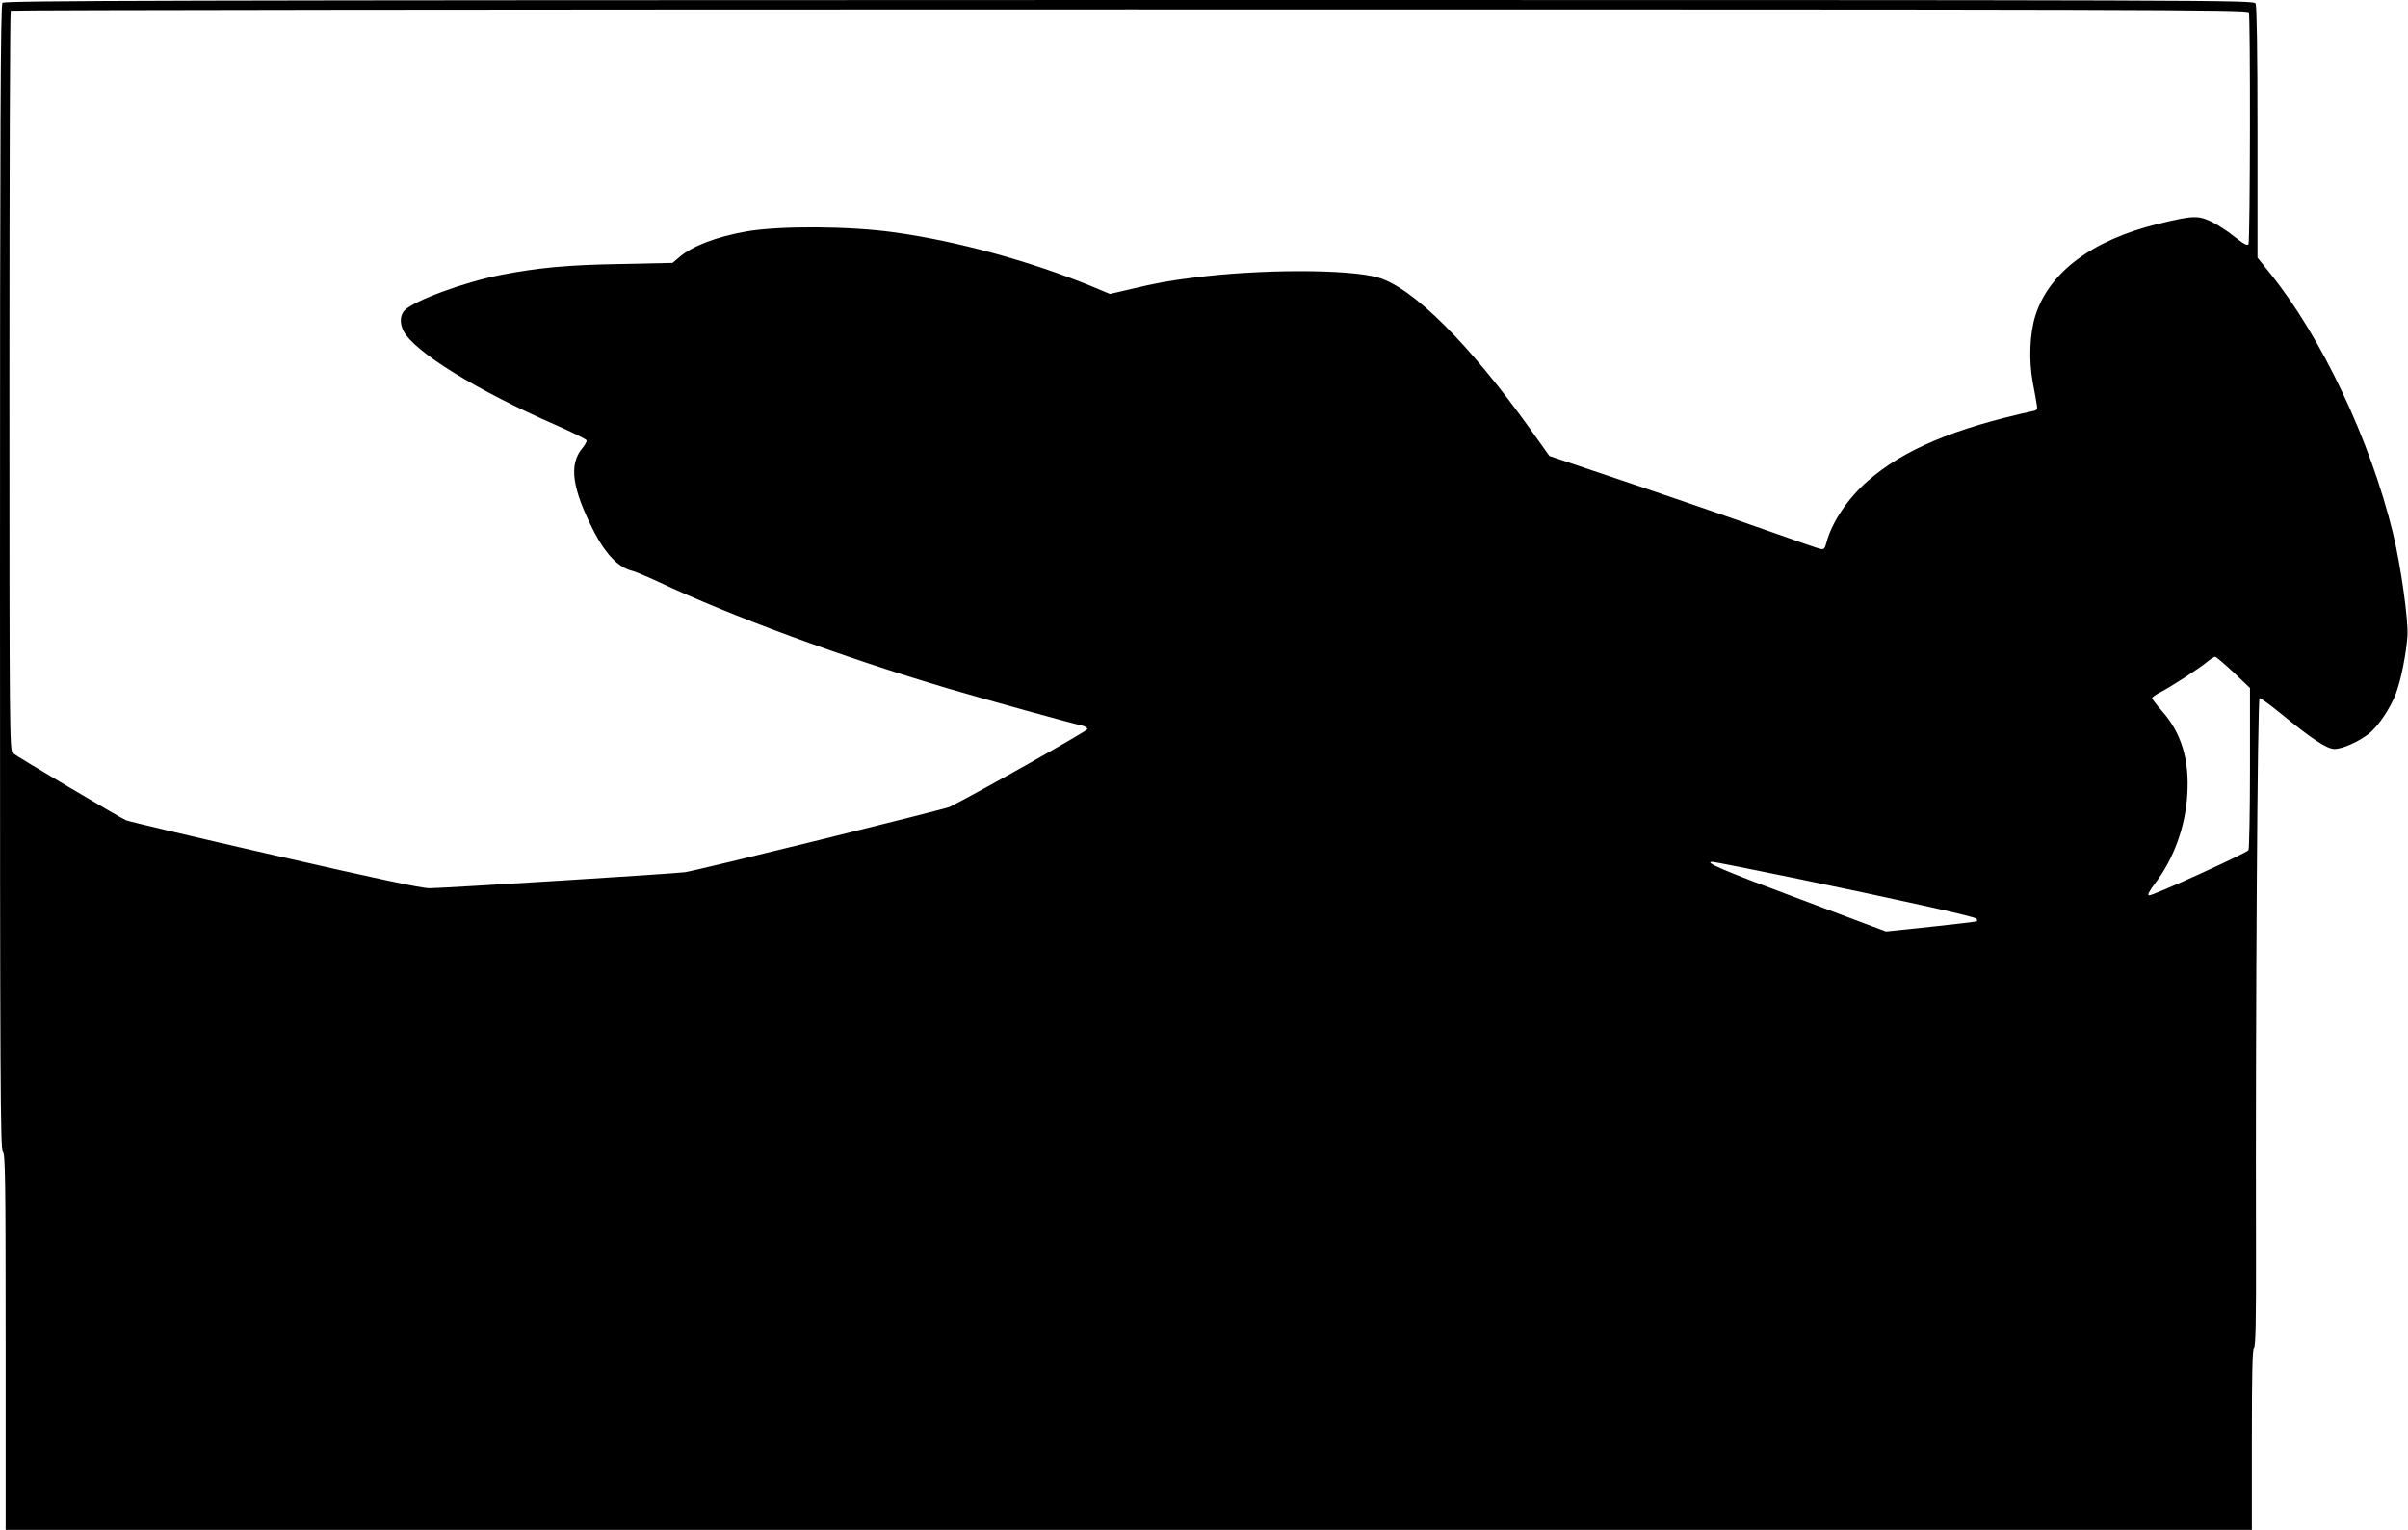 <?xml version="1.0" standalone="no"?>
<!DOCTYPE svg PUBLIC "-//W3C//DTD SVG 20010904//EN"
 "http://www.w3.org/TR/2001/REC-SVG-20010904/DTD/svg10.dtd">
<svg version="1.0" xmlns="http://www.w3.org/2000/svg"
 width="1280pt" height="813pt" viewBox="0 0 1280 813"
 preserveAspectRatio="xMidYMid meet">
<g transform="translate(0,813) scale(0.1,-0.1)"
fill="#000000" stroke="none">
<path d="M13 8115 c-10 -11 -13 -636 -13 -3053 0 -2690 2 -3041 15 -3052 13
-11 15 -136 15 -1011 l0 -999 5970 0 5970 0 0 479 c0 349 3 482 11 487 9 5 12
145 11 523 -3 1259 8 2931 19 2931 7 0 55 -35 108 -78 171 -140 250 -192 290
-192 43 0 128 38 183 81 51 41 113 133 144 214 27 73 54 208 61 305 6 82 -36
380 -77 547 -121 496 -380 1043 -655 1383 l-65 81 0 665 c0 439 -4 672 -10
685 -11 19 -88 19 -5988 19 -5150 -1 -5979 -3 -5989 -15z m11941 -51 c9 -24 7
-1217 -2 -1232 -6 -9 -26 2 -73 39 -35 29 -91 65 -124 81 -71 34 -100 33 -284
-12 -351 -86 -579 -257 -652 -488 -30 -97 -35 -234 -14 -352 10 -52 20 -107
22 -122 4 -22 1 -28 -18 -32 -422 -92 -692 -206 -882 -373 -104 -91 -189 -218
-217 -322 -10 -37 -14 -42 -33 -38 -12 2 -132 44 -267 92 -135 48 -454 159
-709 245 l-465 157 -99 139 c-325 455 -627 756 -811 809 -158 46 -634 45 -986
-1 -136 -17 -189 -27 -332 -61 l-108 -25 -98 41 c-325 133 -714 240 -1046 286
-241 34 -610 36 -789 5 -159 -28 -290 -78 -359 -139 l-33 -28 -280 -6 c-284
-5 -429 -19 -633 -58 -190 -37 -458 -135 -511 -188 -25 -25 -27 -70 -6 -110
57 -111 393 -318 815 -502 85 -38 156 -73 158 -79 2 -5 -8 -24 -22 -41 -74
-88 -56 -215 64 -449 59 -113 125 -182 192 -201 22 -5 88 -33 146 -60 392
-185 983 -402 1543 -568 204 -60 645 -182 707 -196 17 -3 32 -12 32 -20 0 -9
-577 -335 -732 -413 -28 -13 -1342 -338 -1407 -347 -56 -8 -1288 -85 -1358
-85 -44 0 -278 50 -825 175 -420 96 -774 180 -788 186 -34 15 -581 339 -602
357 -17 14 -18 121 -18 1977 0 1079 3 1965 7 1968 3 4 2680 7 5949 7 5409 0
5942 -1 5948 -16z m-81 -3507 l87 -83 0 -424 c0 -234 -4 -431 -8 -438 -11 -16
-511 -244 -529 -240 -9 2 1 22 32 63 100 131 162 302 172 475 11 185 -32 326
-136 443 -28 32 -51 62 -51 67 0 5 19 19 43 31 54 28 202 123 247 160 19 16
39 29 45 29 5 0 49 -38 98 -83z m-2345 -1091 c566 -117 965 -206 976 -217 5
-5 7 -11 5 -14 -3 -3 -113 -16 -245 -30 l-239 -25 -455 171 c-417 156 -517
199 -467 199 9 0 201 -38 425 -84z"/>
</g>
</svg>
